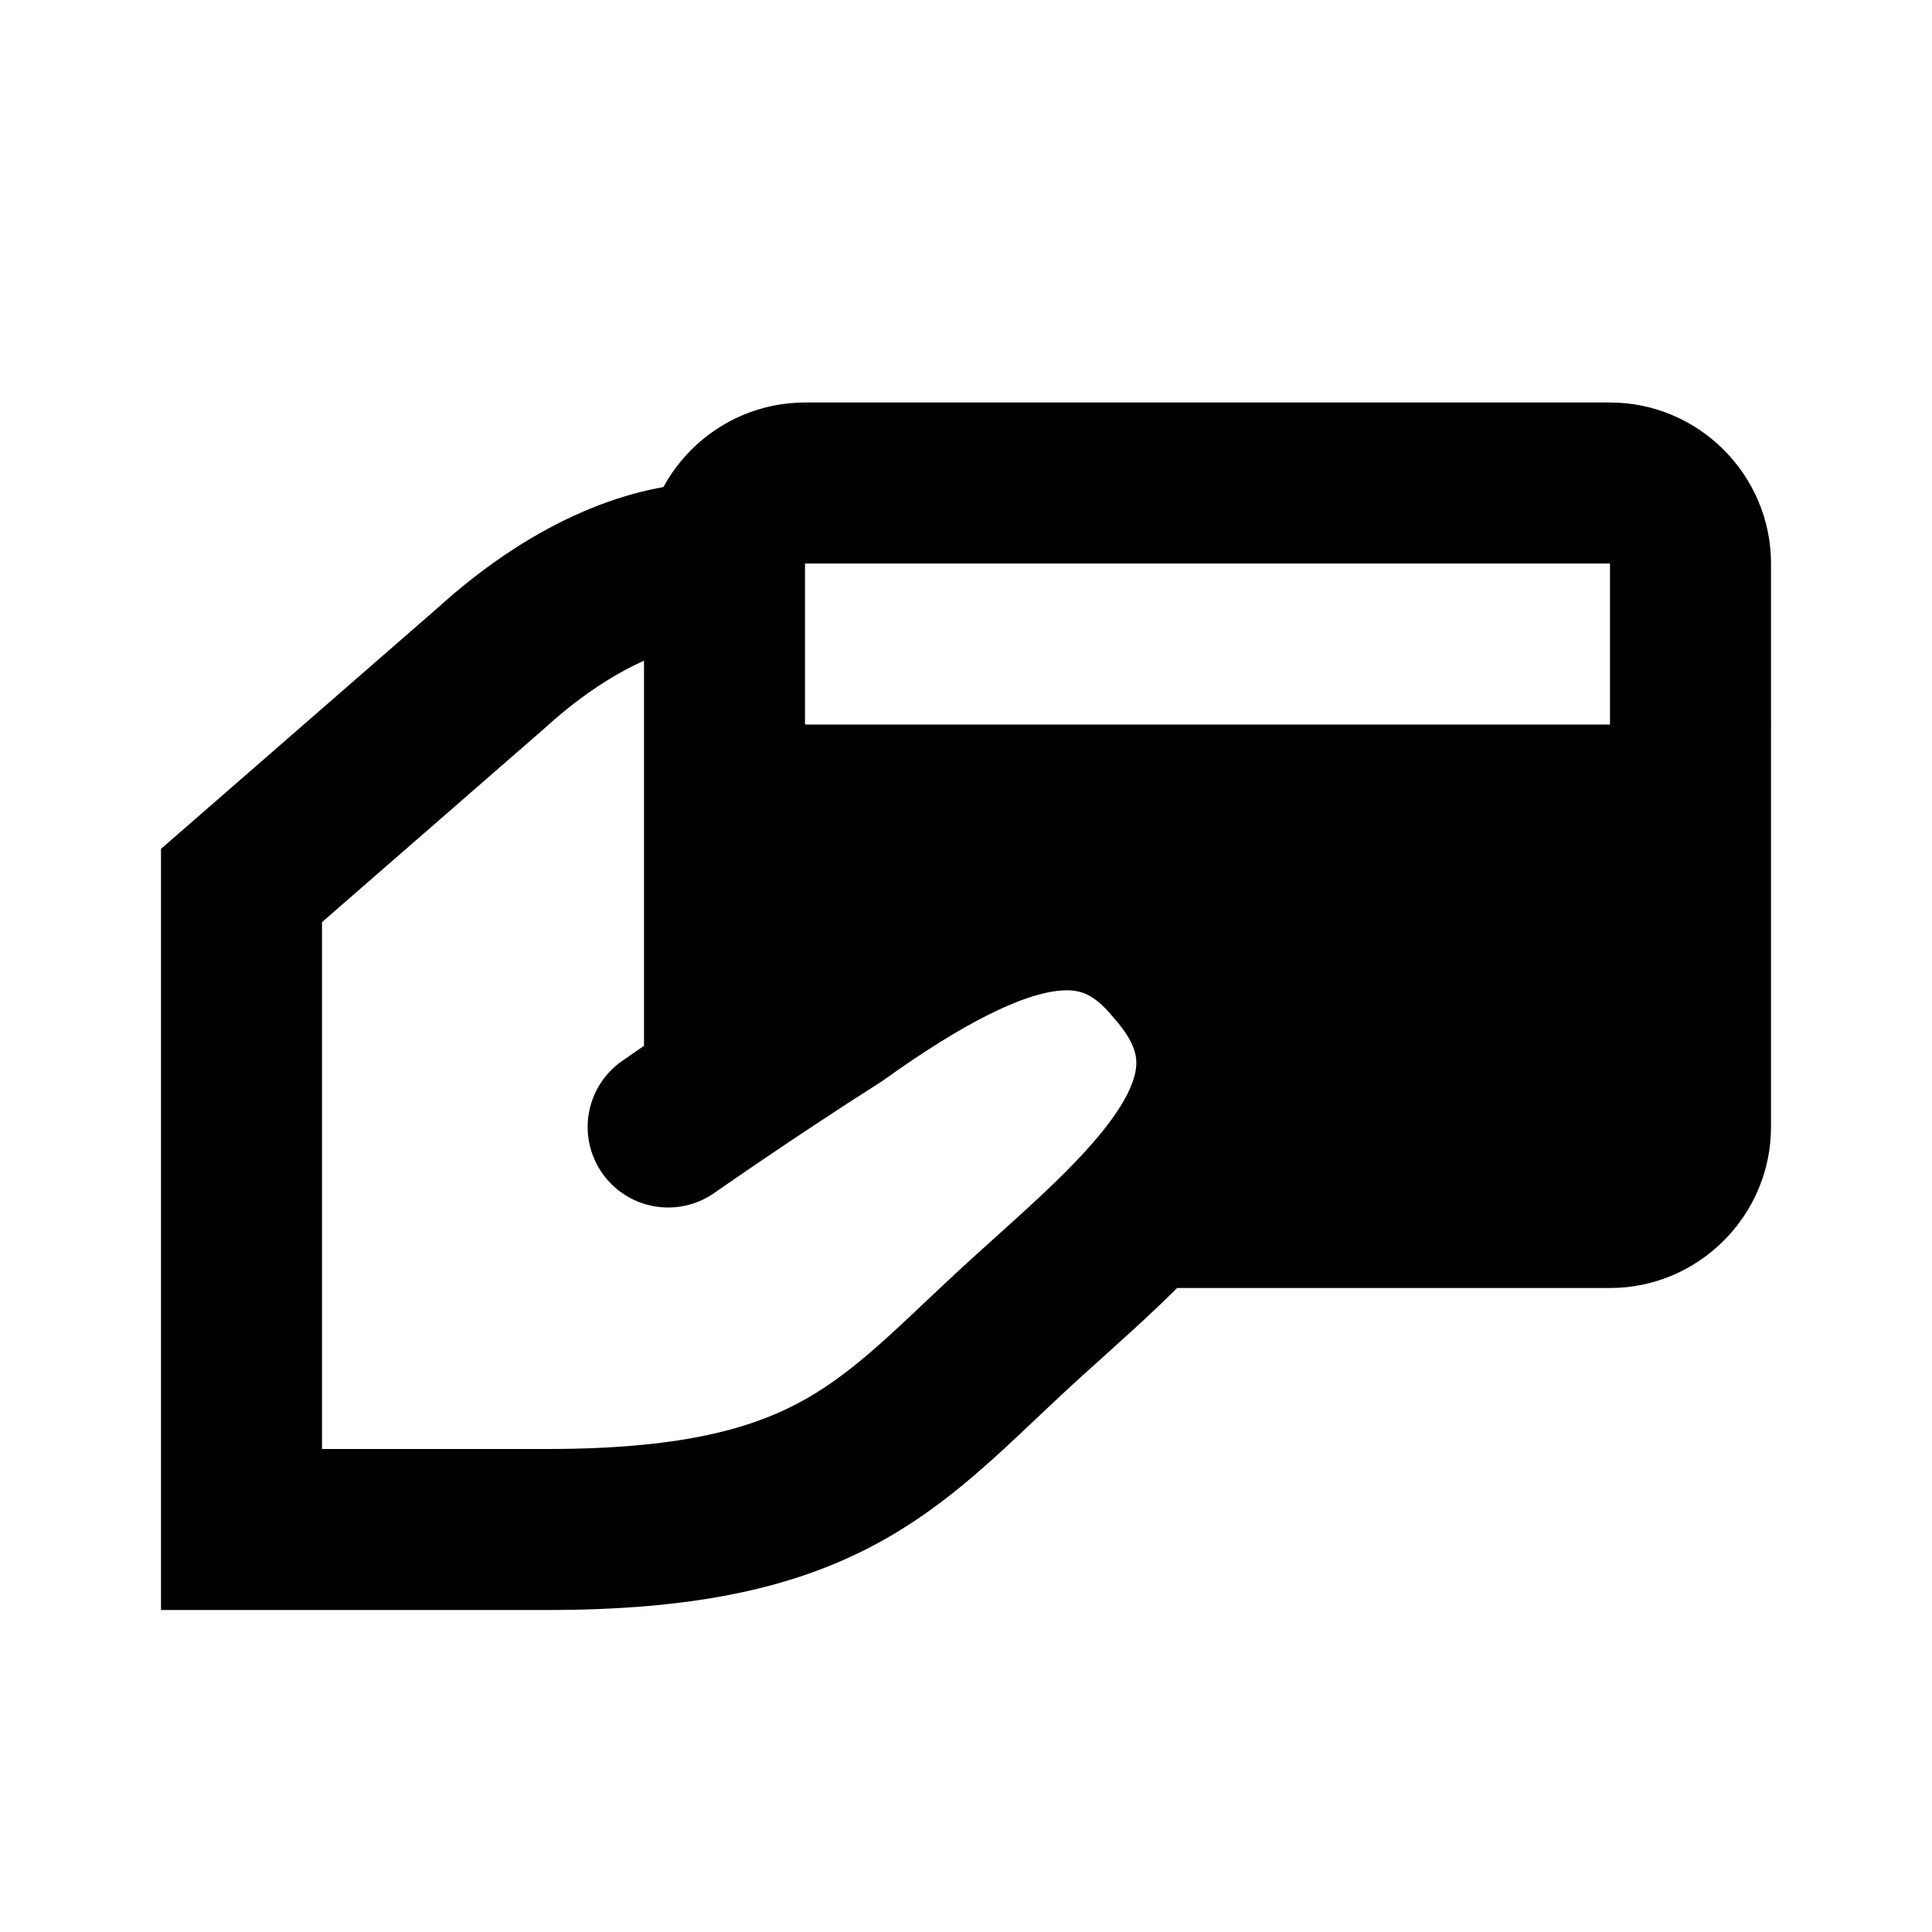 <?xml version="1.0" ?><!DOCTYPE svg  PUBLIC '-//W3C//DTD SVG 1.0//EN'  'http://www.w3.org/TR/2001/REC-SVG-20010904/DTD/svg10.dtd'><svg enable-background="new 0 0 24 24" id="Layer_1" version="1.0" viewBox="0 0 24 24" xml:space="preserve" xmlns="http://www.w3.org/2000/svg" xmlns:xlink="http://www.w3.org/1999/xlink"><path d="M20,5H10C8.9,5,8,5.9,8,7v7c0,0,5.3-3.3,6.6-2s-1.3,4-1.3,4H20c1.1,0,2-0.9,2-2V7C22,5.9,21.1,5,20,5z M20,9H10V7h10V9z"/><path d="M8.8,7  C8.2,7,7.2,7.3,6.1,8.3L3,11v8h3.8c3.4,0,4.2-1,5.7-2.4c1.5-1.4,3.6-2.9,2.1-4.6c-0.9-1.1-2.1-0.9-4.2,0.6C9.3,13.3,8.3,14,8.3,14" fill="none" stroke="#000000" stroke-linecap="round" stroke-miterlimit="10" stroke-width="2"/></svg>
